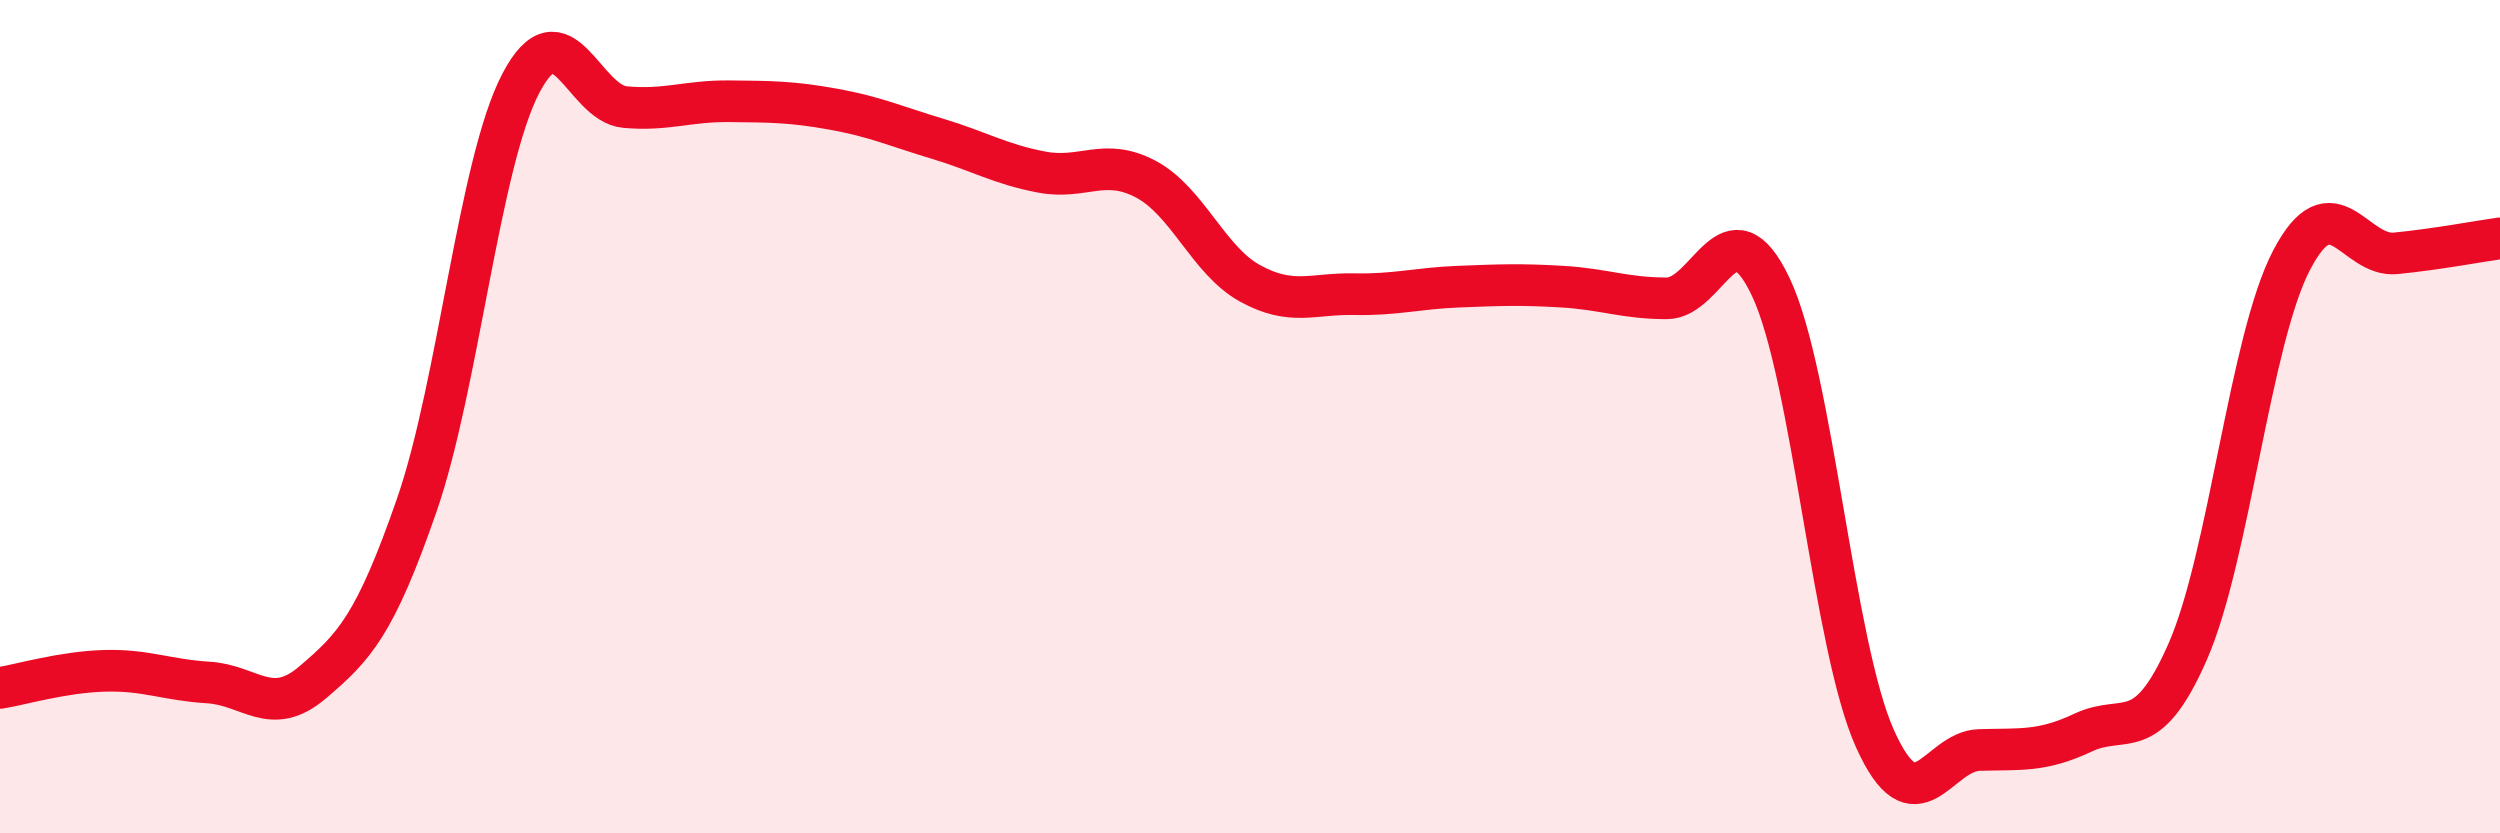 
    <svg width="60" height="20" viewBox="0 0 60 20" xmlns="http://www.w3.org/2000/svg">
      <path
        d="M 0,16.51 C 0.5,16.43 1.5,16.13 2.5,16.1 C 3.5,16.07 4,16.32 5,16.38 C 6,16.44 6.5,17.23 7.5,16.38 C 8.5,15.53 9,15.01 10,12.13 C 11,9.25 11.5,3.91 12.5,2 C 13.5,0.09 14,2.48 15,2.57 C 16,2.66 16.5,2.42 17.5,2.43 C 18.5,2.44 19,2.44 20,2.62 C 21,2.8 21.5,3.03 22.5,3.33 C 23.5,3.63 24,3.94 25,4.13 C 26,4.32 26.5,3.77 27.5,4.3 C 28.5,4.83 29,6.25 30,6.8 C 31,7.35 31.5,7.04 32.5,7.06 C 33.5,7.08 34,6.92 35,6.88 C 36,6.84 36.5,6.82 37.5,6.88 C 38.5,6.94 39,7.16 40,7.16 C 41,7.16 41.5,4.78 42.5,6.89 C 43.5,9 44,15.51 45,17.73 C 46,19.95 46.5,18.03 47.5,18 C 48.5,17.97 49,18.05 50,17.58 C 51,17.11 51.5,17.92 52.5,15.65 C 53.5,13.38 54,8.15 55,6.24 C 56,4.33 56.5,6.18 57.5,6.08 C 58.5,5.98 59.5,5.79 60,5.72L60 20L0 20Z"
        fill="#EB0A25"
        opacity="0.1"
        stroke-linecap="round"
        stroke-linejoin="round"
      />
      <path
        d="M 0,16.51 C 0.5,16.43 1.5,16.13 2.5,16.1 C 3.5,16.07 4,16.32 5,16.38 C 6,16.44 6.5,17.23 7.5,16.38 C 8.5,15.53 9,15.01 10,12.13 C 11,9.25 11.5,3.91 12.5,2 C 13.5,0.09 14,2.48 15,2.57 C 16,2.66 16.5,2.42 17.5,2.43 C 18.5,2.44 19,2.44 20,2.62 C 21,2.8 21.5,3.03 22.5,3.33 C 23.5,3.63 24,3.94 25,4.13 C 26,4.32 26.5,3.77 27.5,4.3 C 28.5,4.83 29,6.25 30,6.8 C 31,7.35 31.5,7.04 32.5,7.06 C 33.5,7.08 34,6.92 35,6.88 C 36,6.84 36.5,6.82 37.5,6.88 C 38.5,6.94 39,7.16 40,7.16 C 41,7.16 41.5,4.78 42.5,6.89 C 43.5,9 44,15.51 45,17.73 C 46,19.95 46.5,18.03 47.5,18 C 48.5,17.97 49,18.05 50,17.58 C 51,17.11 51.5,17.92 52.5,15.65 C 53.5,13.38 54,8.15 55,6.24 C 56,4.33 56.5,6.18 57.5,6.08 C 58.5,5.98 59.5,5.79 60,5.72"
        stroke="#EB0A25"
        stroke-width="1"
        fill="none"
        stroke-linecap="round"
        stroke-linejoin="round"
      />
    </svg>
  